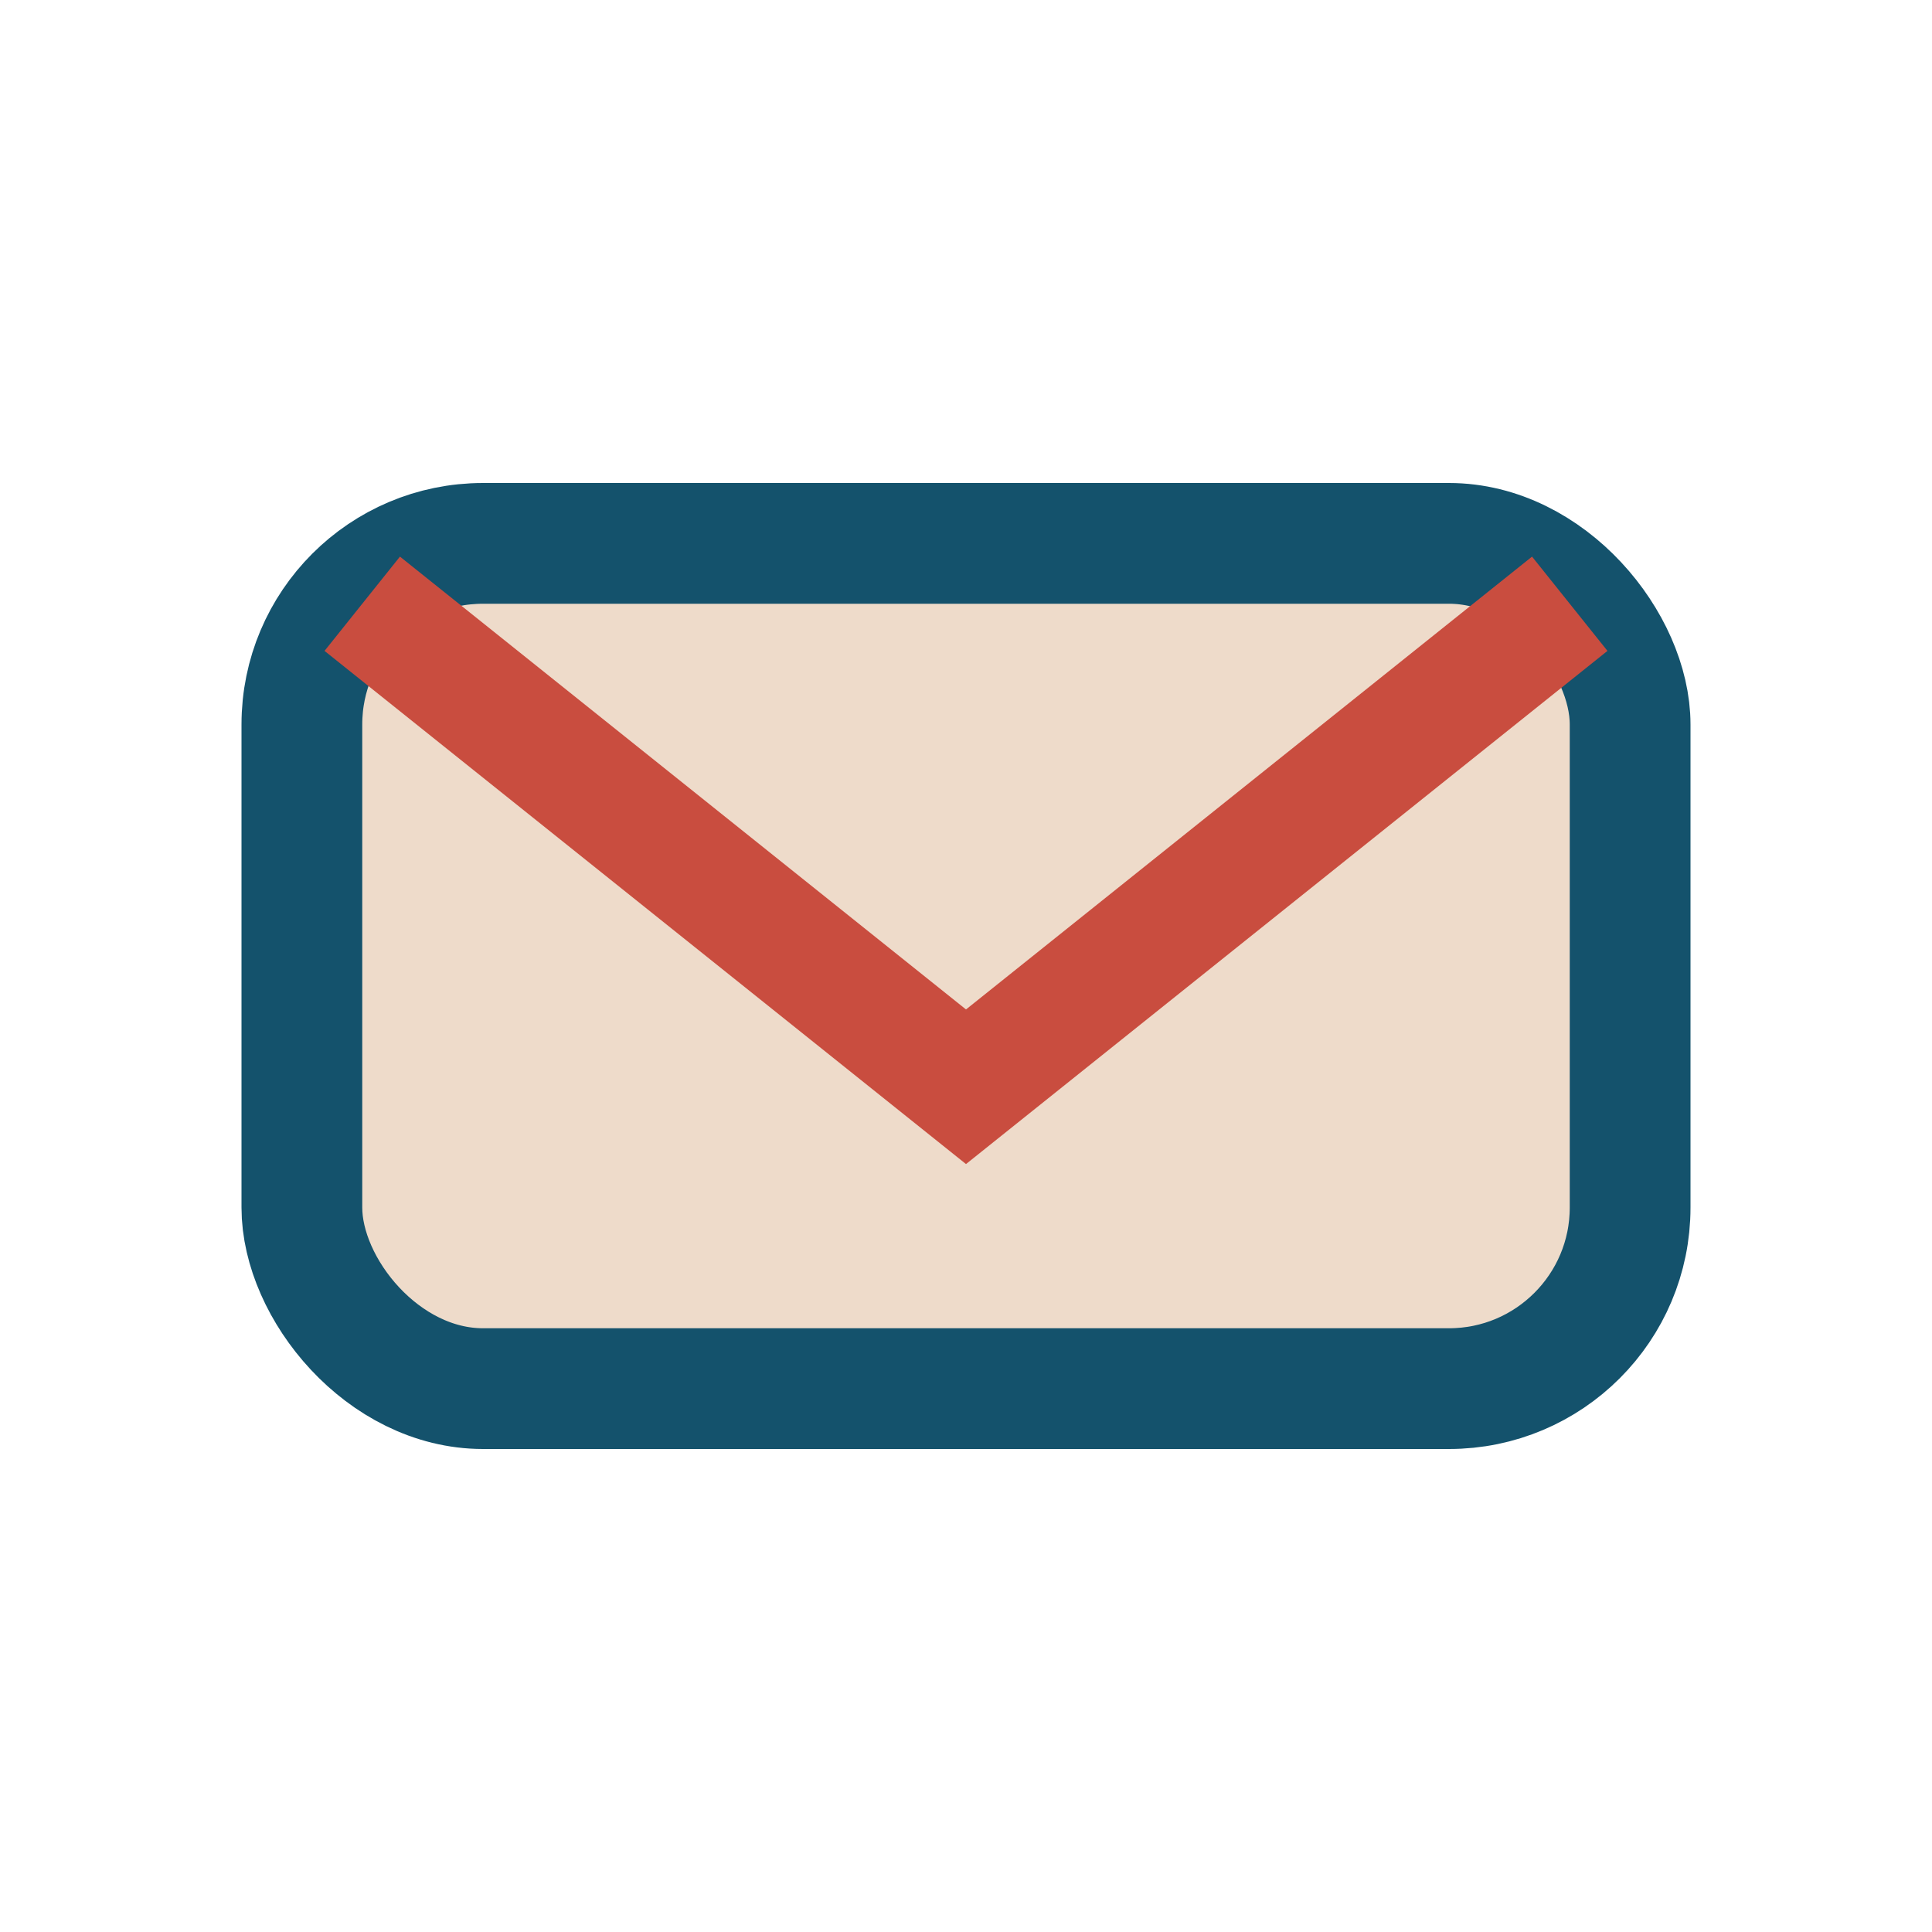 <?xml version="1.0" encoding="UTF-8"?>
<svg xmlns="http://www.w3.org/2000/svg" width="32" height="32" viewBox="0 0 32 32"><rect x="5" y="9" width="22" height="14" rx="3" fill="#EEDBCA" stroke="#14526C" stroke-width="2"/><path d="M6 10l10 8 10-8" fill="none" stroke="#C94D3F" stroke-width="2"/></svg>